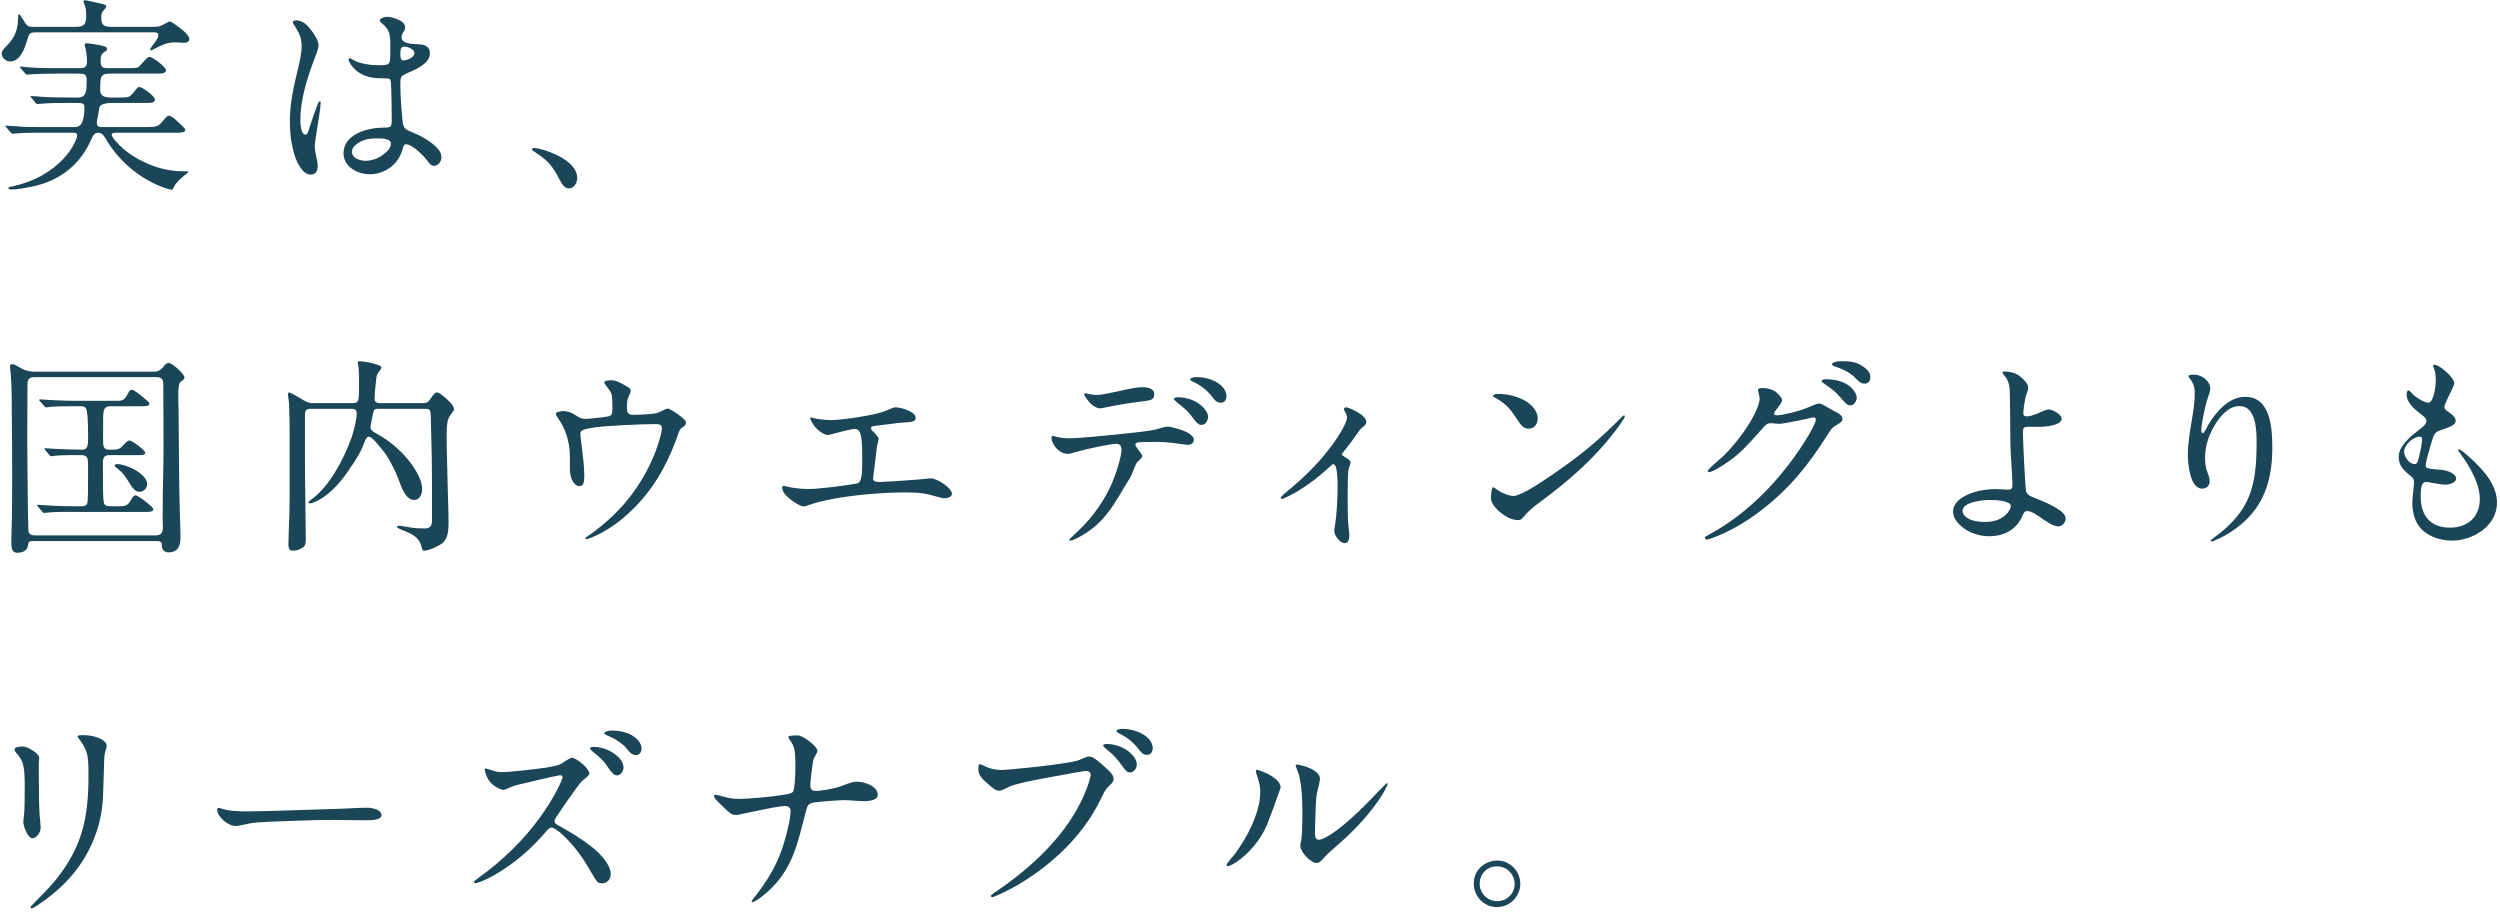 <svg
 xmlns="http://www.w3.org/2000/svg"
 xmlns:xlink="http://www.w3.org/1999/xlink"
 width="501px" height="183px">
<path fill-rule="evenodd"  fill="rgb(26, 70, 87)"
 d="M491.367,108.343 C488.678,108.343 485.612,107.209 484.309,104.730 C483.679,103.512 483.427,102.126 483.427,100.782 C483.427,100.361 483.553,99.017 483.679,97.716 C483.721,97.422 483.763,96.917 483.763,96.623 C483.763,95.951 483.427,95.615 482.965,95.278 C481.537,94.145 480.697,93.178 480.697,91.540 C480.697,89.398 483.007,87.508 484.729,86.164 C485.738,85.408 486.242,84.987 486.242,84.358 C486.242,83.853 485.864,83.558 485.486,83.264 C483.763,81.963 482.293,80.702 482.293,79.022 C482.293,78.518 482.461,78.224 482.629,78.224 C482.797,78.224 483.049,78.475 483.553,79.022 C484.099,79.610 485.822,80.702 486.620,80.702 C487.754,80.702 488.132,77.216 488.132,76.375 C488.132,75.409 488.048,74.443 487.712,73.686 C487.628,73.477 487.586,73.392 487.586,73.267 C487.586,73.183 487.670,73.098 487.838,73.098 C489.014,73.098 491.829,75.787 491.829,76.712 C491.829,77.089 491.745,77.299 491.325,78.140 C490.863,79.064 489.854,81.122 489.854,81.543 C489.854,81.837 490.022,82.131 490.611,82.508 C491.535,83.138 492.123,83.685 492.123,84.315 C492.123,85.029 491.409,85.449 489.014,86.247 C487.964,86.583 487.754,87.045 487.334,88.432 C486.704,90.532 486.116,92.590 486.116,93.221 C486.116,93.892 486.452,93.934 489.224,94.145 C490.106,94.228 492.207,94.775 492.207,95.908 C492.207,96.791 490.737,97.128 490.022,97.128 C489.560,97.128 488.720,97.001 487.292,96.749 C486.872,96.666 486.410,96.581 486.200,96.581 C485.780,96.581 485.444,96.875 485.318,97.337 C485.108,98.009 485.108,98.766 485.108,99.479 C485.108,103.429 487.124,105.739 490.989,105.739 C494.643,105.739 496.954,103.470 496.954,100.026 C496.954,96.834 494.853,93.346 493.089,90.951 C492.753,90.532 492.627,90.280 492.627,90.112 C492.627,90.070 492.627,90.027 492.669,90.027 C493.215,90.027 494.559,91.372 495.021,91.750 C497.584,94.102 500.398,97.043 500.398,100.782 C500.398,105.403 495.567,108.343 491.367,108.343 ZM485.402,88.095 C485.402,87.759 485.276,87.508 484.898,87.508 C483.679,87.508 481.789,89.062 481.789,90.532 C481.789,91.540 482.797,93.010 483.931,93.010 C484.225,93.010 484.393,92.759 484.519,92.507 C484.772,91.750 485.402,88.851 485.402,88.095 ZM443.191,108.511 C443.107,108.511 443.023,108.469 443.023,108.386 C443.023,108.218 443.401,107.965 443.569,107.839 C450.963,102.462 452.223,97.505 452.223,88.642 C452.223,86.247 452.139,81.375 448.778,81.375 C446.678,81.375 445.040,83.264 443.989,84.944 C442.729,86.962 441.889,89.314 441.889,91.709 C441.889,92.801 442.015,93.808 442.435,94.816 C442.645,95.363 442.813,95.867 442.813,96.455 C442.813,97.337 442.183,97.925 441.301,97.925 C438.906,97.925 438.444,92.969 438.444,91.246 C438.444,88.936 438.822,86.667 439.201,84.441 C439.495,82.593 439.831,80.787 439.831,78.896 C439.831,77.678 439.663,76.922 438.822,75.830 C438.696,75.662 438.570,75.536 438.570,75.368 C438.570,75.157 439.074,75.074 439.705,75.074 C441.175,75.074 442.939,76.292 442.939,77.930 C442.939,78.224 442.771,78.812 442.393,79.904 C441.931,81.207 441.133,85.155 441.133,86.205 C441.133,86.415 441.175,86.794 441.469,86.794 C441.637,86.794 441.889,86.373 441.973,86.205 C442.645,84.777 443.569,83.475 444.619,82.299 C446.048,80.744 447.770,79.526 449.954,79.526 C455.079,79.526 455.373,85.953 455.373,89.733 C455.373,97.422 452.979,103.135 446.216,107.125 C445.628,107.460 443.653,108.511 443.191,108.511 ZM407.619,99.732 C409.383,100.403 413.962,102.252 413.962,103.848 C413.962,104.688 413.332,105.486 412.450,105.486 C411.483,105.486 410.013,104.479 408.585,103.470 C407.577,102.756 406.863,102.420 406.190,102.420 C405.728,102.420 405.518,102.882 405.350,103.260 C404.174,106.117 401.654,107.460 398.629,107.460 C396.571,107.460 394.428,106.747 392.874,105.318 C392.076,104.604 391.404,103.638 391.404,102.546 C391.404,100.782 392.916,99.690 394.764,98.934 C396.613,98.178 398.797,98.009 399.847,98.009 C400.729,98.009 401.864,98.135 402.410,98.135 C403.250,98.135 403.292,97.716 403.292,97.001 C403.292,95.951 403.166,94.816 403.124,93.766 C403.040,91.834 402.872,89.944 402.872,88.012 C402.872,86.332 402.830,84.609 402.830,82.929 C402.830,81.920 402.788,80.913 402.788,79.904 C402.746,77.636 402.788,76.501 401.570,75.115 C401.444,74.989 401.318,74.821 401.318,74.695 C401.318,74.485 401.444,74.443 401.654,74.443 C402.662,74.443 403.838,74.695 404.678,75.325 C405.518,75.956 406.443,76.922 406.443,77.593 C406.443,77.887 406.401,78.224 406.148,78.896 C405.770,79.863 405.476,82.088 405.476,82.761 C405.476,83.264 405.602,83.432 406.232,83.432 C406.947,83.432 408.039,83.013 408.921,82.593 C409.761,82.214 410.307,82.046 410.559,82.046 C411.315,82.046 413.164,83.055 413.164,83.894 C413.164,85.281 409.845,85.533 408.753,85.533 L406.316,85.533 C405.476,85.533 405.392,85.911 405.392,86.794 C405.392,88.012 405.854,97.799 406.022,98.429 C406.232,99.185 406.947,99.479 407.619,99.732 ZM398.797,100.194 C397.327,100.194 393.294,100.572 393.294,102.379 C393.294,103.135 393.924,103.597 394.386,103.891 C395.395,104.436 396.613,104.604 397.747,104.604 C399.091,104.604 400.603,104.310 401.654,103.429 C402.620,102.630 402.956,101.832 402.956,101.370 C402.956,100.403 400.225,100.194 398.797,100.194 ZM373.726,76.880 C373.012,76.880 372.676,76.669 371.542,75.493 C370.618,74.569 368.853,73.771 367.677,73.435 C367.299,73.309 367.131,73.141 367.131,72.973 C367.131,72.679 367.971,72.385 368.895,72.385 C370.954,72.385 371.920,72.553 373.096,73.267 C374.230,73.981 374.819,74.612 374.819,75.662 C374.819,76.292 374.398,76.880 373.726,76.880 ZM370.366,77.174 C371.500,77.930 372.088,79.064 372.088,79.652 C372.088,80.325 371.584,81.249 370.828,81.249 C370.240,81.249 369.904,80.913 368.643,79.442 C367.761,78.434 367.215,78.056 365.661,76.963 C365.115,76.586 365.031,76.460 365.031,76.375 C365.031,76.166 365.451,75.998 365.871,75.998 C367.383,75.998 369.063,76.292 370.366,77.174 ZM367.971,82.593 C368.727,82.970 369.231,83.391 369.231,83.937 C369.231,84.315 369.105,84.567 368.097,85.155 C367.215,85.659 367.089,85.785 366.375,86.920 C362.510,93.052 358.646,97.967 352.639,102.504 C349.866,104.604 346.968,106.327 343.649,107.630 C342.809,107.965 342.179,108.133 342.053,108.133 C341.843,108.133 341.675,107.965 341.675,107.754 C341.675,107.630 341.801,107.503 342.221,107.292 C343.439,106.621 345.077,105.654 346.421,104.730 C350.706,101.790 354.571,98.009 357.721,94.019 C359.150,92.212 359.990,91.078 361.460,88.809 C362.804,86.751 363.897,84.650 363.897,84.105 C363.897,83.853 363.729,83.643 363.434,83.643 C363.308,83.643 362.930,83.726 362.048,83.937 C359.192,84.567 357.007,84.944 356.503,84.944 C356.251,84.944 355.243,84.819 355.033,84.819 L354.907,84.819 C354.319,84.819 354.109,84.903 353.563,85.449 C353.353,85.659 352.681,86.415 352.260,86.920 C349.740,89.733 348.606,90.910 346.547,92.380 C344.405,93.892 342.977,94.607 342.515,94.607 C342.347,94.607 342.221,94.522 342.221,94.354 C342.221,94.228 342.977,93.472 343.985,92.590 C344.489,92.171 345.203,91.540 345.623,91.121 C346.757,89.986 347.934,88.600 349.026,87.129 C351.546,83.726 352.639,80.954 352.639,79.946 C352.639,79.820 352.597,79.484 352.555,79.316 C352.344,78.518 352.302,78.266 352.302,78.140 C352.302,77.887 352.597,77.762 353.269,77.762 C354.067,77.762 354.991,77.972 355.789,78.475 C356.293,78.812 357.133,79.736 357.133,80.157 C357.133,80.408 357.007,80.787 356.293,81.669 C355.621,82.508 355.537,82.676 355.537,82.844 C355.537,83.138 355.705,83.223 356.209,83.223 C357.133,83.223 360.620,82.425 362.594,81.543 C363.855,80.996 364.275,80.870 364.611,80.870 C364.821,80.870 365.157,80.996 366.165,81.584 C366.501,81.794 367.383,82.299 367.971,82.593 ZM312.907,97.296 C311.479,98.472 309.546,99.941 308.622,100.614 C307.404,101.496 306.228,102.504 305.682,103.176 C304.884,104.142 304.758,104.226 304.169,104.226 C303.497,104.226 302.573,103.974 301.649,103.386 C300.221,102.504 298.793,101.034 298.793,99.858 C298.793,98.514 299.003,97.631 299.213,97.631 C299.297,97.631 299.507,97.757 300.263,98.303 C300.767,98.681 302.363,99.396 303.371,99.396 C303.959,99.396 305.766,98.597 307.740,97.337 C310.681,95.446 312.193,94.396 314.209,92.927 C317.990,90.195 321.309,87.297 324.627,83.937 C325.005,83.558 325.383,83.223 325.425,83.223 C325.509,83.223 325.635,83.349 325.635,83.432 C325.635,83.685 324.459,85.491 322.527,87.844 C319.628,91.372 316.562,94.313 312.907,97.296 ZM306.354,85.911 C305.262,85.911 304.926,85.408 303.413,83.138 C302.447,81.669 301.355,80.660 299.885,79.863 C299.255,79.526 299.213,79.442 299.213,79.316 C299.213,79.107 299.675,78.937 300.095,78.937 C301.859,78.937 303.539,79.274 305.094,80.031 C306.606,80.744 308.160,82.131 308.160,83.894 C308.160,84.987 307.446,85.911 306.354,85.911 ZM304.674,177.109 C304.674,179.461 302.784,181.771 299.969,181.771 C297.155,181.771 295.348,179.418 295.348,177.067 C295.348,173.873 298.121,172.446 300.011,172.446 C302.742,172.446 304.674,174.714 304.674,177.109 ZM296.525,177.067 C296.525,178.999 298.079,180.595 300.053,180.595 C301.860,180.595 303.540,179.167 303.540,177.150 C303.540,175.512 302.280,173.622 299.969,173.622 C297.743,173.622 296.525,175.428 296.525,177.067 ZM268.305,169.127 C266.793,170.430 265.995,171.143 265.407,171.816 C264.650,172.698 264.230,172.949 263.894,172.949 C262.592,172.949 260.576,170.681 260.576,169.463 C260.576,169.337 260.660,168.833 260.786,168.245 C260.912,167.741 260.996,165.136 260.996,162.700 C260.996,157.953 260.492,155.727 260.156,154.845 C259.736,153.795 259.652,153.501 259.652,153.416 C259.652,153.290 259.778,153.207 259.904,153.207 C260.072,153.207 260.828,153.375 261.374,153.542 C262.802,153.963 264.524,154.802 264.524,156.146 C264.524,156.357 264.272,157.534 264.146,157.996 C263.810,159.340 263.768,159.676 263.684,161.440 C263.600,163.414 263.516,165.892 263.516,166.859 C263.516,167.993 263.810,168.287 264.314,168.287 C264.986,168.287 266.919,167.363 270.153,164.548 C271.834,163.079 272.884,162.070 274.060,160.852 L276.412,158.415 C277.673,157.113 277.883,156.945 277.925,156.945 C278.009,156.945 278.093,157.029 278.093,157.113 C278.093,157.281 277.673,158.163 277.001,159.255 C274.816,162.785 271.540,166.313 268.305,169.127 ZM271.663,87.339 C271.075,88.221 270.655,88.768 268.891,90.994 C268.891,91.204 269.017,91.288 269.521,91.583 C270.361,92.086 270.655,92.380 270.655,92.674 C270.655,92.801 270.613,92.969 270.571,93.095 C270.319,93.766 270.235,94.060 270.193,94.396 C270.109,95.278 270.067,97.128 270.067,100.194 C270.067,102.462 270.109,104.185 270.235,105.360 C270.361,106.495 270.403,106.998 270.403,107.251 C270.403,107.839 270.319,108.848 269.479,108.848 C268.554,108.848 267.378,107.335 267.378,106.369 C267.378,106.201 267.504,105.360 267.588,104.856 C267.882,103.092 268.050,99.941 268.050,97.631 C268.050,94.313 267.756,93.010 267.168,93.010 C267.084,93.010 266.874,93.178 266.454,93.557 C264.354,95.489 262.547,96.917 260.069,98.429 C259.271,98.934 257.212,99.984 256.918,99.984 C256.750,99.984 256.666,99.900 256.666,99.732 C256.666,99.605 256.918,99.311 258.347,98.135 C260.909,96.035 263.766,93.263 265.866,90.616 C268.891,86.794 269.941,84.358 269.941,83.726 C269.941,83.391 269.815,82.970 269.563,82.550 C269.437,82.340 269.311,82.088 269.311,82.005 C269.311,81.794 269.563,81.626 269.773,81.626 C270.151,81.626 271.705,82.299 272.755,83.055 C273.385,83.517 273.805,84.063 273.805,84.525 C273.805,84.944 273.637,85.197 273.007,85.659 C272.671,85.911 272.461,86.164 271.663,87.339 ZM255.241,161.776 L253.938,165.221 C253.056,167.404 251.250,170.010 248.814,171.984 C247.301,173.202 246.377,173.581 245.999,173.581 C245.873,173.581 245.789,173.496 245.789,173.411 C245.789,173.244 245.915,172.949 247.091,171.605 C247.469,171.186 248.015,170.387 248.646,169.421 C250.746,166.229 252.552,162.112 252.552,158.752 C252.552,157.701 252.468,157.197 252.006,155.769 C251.754,155.013 251.670,154.677 251.670,154.466 C251.670,154.340 251.754,154.257 251.880,154.257 C252.174,154.257 253.981,154.928 255.031,155.643 C255.913,156.231 256.627,156.987 256.627,157.785 C256.627,157.869 256.585,158.037 256.333,158.709 L255.241,161.776 ZM244.701,80.702 C244.029,80.702 243.567,80.408 243.021,79.652 C241.929,78.140 240.459,77.131 239.030,76.460 C238.652,76.292 238.526,76.166 238.526,75.998 C238.526,75.704 239.198,75.577 239.871,75.577 C242.895,75.577 245.794,77.257 245.794,79.442 C245.794,80.072 245.374,80.702 244.701,80.702 ZM240.501,81.081 C241.215,81.626 242.097,82.593 242.097,83.558 C242.097,84.273 241.551,85.155 240.795,85.155 C240.249,85.155 239.913,84.861 239.240,83.979 C238.022,82.340 237.560,81.963 235.838,80.619 C235.460,80.325 235.250,80.072 235.250,79.946 C235.250,79.778 235.586,79.610 235.964,79.610 C237.560,79.610 239.240,80.072 240.501,81.081 ZM238.232,86.835 C238.946,87.297 239.240,87.676 239.240,88.095 C239.240,88.768 238.778,89.145 238.022,89.145 C237.770,89.145 237.182,89.062 236.342,88.936 C235.040,88.726 232.939,88.558 232.099,88.558 C229.453,88.558 228.193,88.600 227.898,88.683 C227.646,88.768 227.520,88.936 227.520,89.062 C227.520,89.271 227.688,89.566 227.982,89.944 C228.571,90.700 228.907,91.162 228.907,91.415 C228.907,91.666 228.739,91.792 227.898,92.633 C227.730,92.801 227.562,93.136 226.554,95.615 C224.1,99.438 222.606,102.924 219.119,105.739 C217.145,107.335 214.960,108.343 214.540,108.343 C214.372,108.343 214.288,108.259 214.288,108.133 C214.288,108.092 214.750,107.630 215.212,107.209 C218.237,104.436 220.505,101.623 222.311,97.967 C223.782,94.984 224.748,91.246 224.748,90.195 C224.748,89.439 224.496,88.936 223.740,88.936 C222.564,88.936 217.649,89.986 215.800,90.532 C214.666,90.868 214.288,90.951 214.036,90.951 C213.448,90.951 212.902,90.784 212.356,90.406 C211.432,89.776 210.717,88.558 210.717,87.759 C210.717,87.465 210.843,87.339 211.011,87.339 C211.138,87.339 211.432,87.465 211.768,87.550 C212.062,87.633 213.280,87.844 214.246,87.844 C215.758,87.844 220.505,87.423 226.008,86.835 C230.587,86.332 231.049,86.247 232.435,85.827 C233.107,85.617 233.737,85.491 233.948,85.491 C234.746,85.491 237.266,86.205 238.232,86.835 ZM228.571,80.493 C226.134,80.787 224.328,81.081 221.891,81.584 C221.093,81.752 220.673,81.837 220.547,81.837 C219.497,81.837 218.531,80.954 217.901,80.114 C217.523,79.610 217.271,79.148 217.271,79.022 C217.271,78.937 217.355,78.812 217.481,78.812 C217.607,78.812 217.985,78.896 218.363,78.980 C218.825,79.064 219.413,79.148 219.665,79.148 C220.673,79.148 221.555,78.937 223.614,78.518 L225.714,78.056 C227.310,77.719 228.193,77.593 228.907,77.593 C229.831,77.593 231.301,77.762 231.301,78.980 C231.301,80.072 230.797,80.240 228.571,80.493 ZM217.106,151.946 C217.694,151.694 217.946,151.610 218.156,151.610 C218.828,151.610 219.332,151.862 221.013,153.333 C222.945,155.055 223.155,155.433 223.155,156.146 C223.155,156.483 223.029,156.819 222.189,157.575 C221.601,158.122 221.433,158.415 220.551,160.222 C217.064,167.404 211.015,173.117 204.210,177.193 C201.605,178.747 199.085,179.797 198.875,179.797 C198.749,179.797 198.581,179.713 198.581,179.545 C198.581,179.418 198.623,179.335 199.127,178.999 C205.596,174.672 211.897,169.086 215.720,162.364 C217.610,159.046 218.576,155.895 218.576,155.264 C218.576,154.719 218.114,154.508 217.652,154.508 C217.274,154.508 215.720,154.760 209.167,155.979 C206.646,156.440 204.630,156.902 203.286,157.281 C202.571,157.491 202.235,157.659 201.395,158.079 C201.059,158.247 200.471,158.458 200.345,158.458 C199.589,158.458 199.295,158.290 197.531,156.693 C196.270,155.558 196.060,154.971 196.060,153.921 C196.060,153.416 196.144,153.164 196.354,153.164 C196.564,153.164 196.816,153.290 197.069,153.416 C197.657,153.710 198.287,153.963 198.875,154.089 C200.135,154.340 200.429,154.383 202.613,154.172 C206.310,153.836 209.965,153.458 213.451,152.913 C215.636,152.577 215.888,152.492 217.106,151.946 ZM189.218,99.858 C189.050,99.858 188.420,99.732 187.874,99.564 C185.437,98.849 184.135,98.681 181.657,98.681 C176.910,98.681 171.491,99.143 167.122,99.941 C165.316,100.278 163.510,100.697 162.249,101.159 C161.577,101.412 161.241,101.496 161.031,101.496 C160.443,101.496 159.099,100.614 158.511,100.152 C157.713,99.522 157.292,99.059 157.082,98.723 C156.872,98.387 156.746,98.009 156.746,97.673 C156.746,97.505 156.872,97.379 157.040,97.379 C157.166,97.379 157.629,97.463 157.881,97.547 C158.469,97.716 160.485,98.009 161.955,98.009 C163.678,98.009 168.760,97.422 171.617,96.917 C172.079,96.834 172.289,96.666 172.457,96.161 C172.709,95.363 172.793,94.690 172.793,91.750 C172.793,88.936 172.667,87.382 172.289,86.583 C172.079,86.164 171.743,85.953 171.323,85.953 C170.987,85.953 170.105,86.121 168.971,86.415 L166.534,87.045 C166.240,87.129 165.988,87.171 165.778,87.171 C165.316,87.171 164.056,86.458 163.216,85.408 C162.879,84.944 162.375,84.147 162.375,83.769 C162.375,83.685 162.417,83.643 162.501,83.643 L163.005,83.769 C163.678,83.979 165.358,84.188 166.534,84.188 C168.130,84.188 172.835,83.600 175.860,82.844 C176.868,82.593 177.540,82.340 178.380,81.963 C178.758,81.794 179.220,81.626 179.388,81.626 C179.808,81.626 180.565,81.752 181.069,81.920 C182.329,82.299 183.505,82.929 183.505,83.769 C183.505,84.273 183.001,84.567 181.993,84.609 C180.481,84.693 180.103,84.735 177.540,85.071 L175.230,85.365 C174.726,85.408 174.558,85.576 174.558,85.785 C174.558,86.038 174.600,86.121 175.230,86.751 C175.986,87.550 176.070,87.676 176.070,88.012 C176.070,88.095 176.028,88.306 175.986,88.474 L175.734,89.524 C175.566,91.078 175.272,93.472 175.062,95.027 L174.978,95.908 C174.978,96.413 175.356,96.581 176.238,96.581 C177.582,96.581 184.135,96.119 185.563,95.951 C185.942,95.908 186.278,95.867 186.656,95.867 C187.664,95.867 190.772,97.716 190.772,98.976 C190.772,99.564 189.848,99.858 189.218,99.858 ZM158.935,158.625 C159.229,158.247 159.397,155.811 159.397,153.290 C159.397,151.946 159.313,150.601 159.145,150.013 C158.977,149.383 158.809,149.006 158.137,148.082 C158.053,147.956 157.969,147.788 157.969,147.703 C157.969,147.451 158.683,147.367 159.859,147.367 C160.867,147.367 163.808,149.510 163.808,150.476 C163.808,150.644 163.640,151.022 163.262,151.694 C163.051,152.030 162.967,152.324 162.799,153.458 C162.631,154.677 162.379,156.819 162.379,157.364 C162.379,158.122 162.715,158.499 163.429,158.499 C163.850,158.499 164.606,158.415 165.404,158.290 C167.336,157.953 167.882,157.828 169.143,157.323 C170.571,156.778 171.075,156.651 171.789,156.651 C173.217,156.651 175.906,157.534 175.906,159.297 C175.906,160.222 174.688,160.558 172.923,160.558 C172.587,160.558 171.873,160.515 170.781,160.432 C170.277,160.390 169.605,160.347 169.227,160.347 C168.470,160.347 165.278,160.558 163.514,160.767 C162.295,160.894 161.875,161.188 161.623,162.153 L160.279,167.279 C158.851,172.530 157.002,176.268 152.676,179.671 C151.877,180.301 150.995,180.806 150.827,180.806 C150.701,180.806 150.617,180.721 150.617,180.638 C150.617,180.553 150.701,180.427 151.331,179.629 C151.877,178.915 152.298,178.368 152.802,177.655 C154.314,175.512 155.490,173.370 156.414,170.975 C157.464,168.203 158.431,164.129 158.431,162.532 C158.431,161.859 157.969,161.524 157.338,161.524 C156.414,161.524 154.650,161.859 149.063,163.036 C148.139,163.247 147.677,163.330 147.551,163.330 C146.753,163.330 146.501,163.162 145.534,162.280 C144.862,161.650 144.568,161.356 144.274,161.062 C143.308,160.096 143.098,159.844 143.098,159.549 C143.098,159.382 143.224,159.255 143.392,159.255 C143.476,159.255 144.190,159.423 144.316,159.465 C145.912,159.928 146.711,160.096 148.265,160.096 C149.357,160.096 152.760,159.844 154.776,159.591 C158.305,159.129 158.599,159.046 158.935,158.625 ZM136.046,86.583 C133.693,93.472 130.417,99.185 124.788,103.891 C122.897,105.486 120.629,106.873 118.571,107.713 C117.941,107.965 117.688,108.049 117.562,108.049 C117.478,108.049 117.310,107.965 117.310,107.881 C117.310,107.797 117.352,107.713 117.688,107.503 C118.361,107.083 119.747,106.033 120.713,105.235 C123.696,102.756 126.342,99.816 128.400,96.455 C129.955,93.934 131.257,91.121 132.097,88.347 C132.433,87.256 132.643,86.247 132.643,85.870 C132.643,85.155 132.265,84.987 131.341,84.987 C128.484,84.987 121.553,85.323 119.453,85.617 C117.983,85.827 117.184,85.995 116.764,86.205 C116.344,86.415 116.302,86.667 116.302,87.045 C116.302,87.214 116.386,87.970 116.470,88.600 C116.848,91.540 117.100,93.766 117.100,95.278 C117.100,96.707 116.890,97.422 116.134,97.422 C115.630,97.422 115.210,97.085 114.958,96.707 C114.370,95.908 114.202,94.858 114.202,93.808 L114.202,91.415 C114.202,88.809 113.404,85.995 111.891,83.894 C111.513,83.349 111.387,83.097 111.387,82.929 C111.387,82.635 112.101,82.382 112.858,82.382 C113.656,82.382 114.370,82.593 115.168,83.097 C116.344,83.853 116.596,83.937 117.352,83.937 C118.025,83.937 120.881,83.643 121.763,83.475 C122.645,83.307 122.729,82.970 122.729,81.752 C122.729,80.660 122.687,79.988 122.645,79.569 C122.561,78.854 122.477,78.602 121.847,77.804 C121.259,77.089 121.091,76.754 121.091,76.628 C121.091,76.375 121.595,76.207 122.393,76.207 C123.065,76.207 123.486,76.292 124.452,76.795 L125.376,77.299 C126.258,77.762 126.384,77.972 126.384,78.392 C126.384,78.560 126.258,78.937 125.880,79.693 C125.712,80.031 125.628,80.954 125.628,81.794 C125.628,82.719 125.964,83.138 126.846,83.138 C127.938,83.138 129.241,83.055 130.249,82.970 C131.677,82.844 131.845,82.761 133.105,82.131 C133.357,82.005 133.651,81.878 133.861,81.878 C134.281,81.878 137.474,83.937 137.474,84.650 C137.474,85.071 137.348,85.239 136.760,85.659 C136.382,85.911 136.214,86.121 136.046,86.583 ZM114.034,37.772 C113.110,37.772 112.564,36.805 112.186,36.091 C111.513,34.789 110.841,33.571 109.833,32.521 C109.119,31.765 107.943,30.966 107.061,30.378 C106.809,30.210 106.599,30.083 106.599,29.959 C106.599,29.706 106.935,29.664 107.103,29.664 C108.027,29.664 110.085,30.378 111.177,30.883 C113.068,31.722 115.672,33.319 115.672,35.713 C115.672,36.595 115.042,37.772 114.034,37.772 ZM111.474,153.416 C112.188,153.248 112.440,153.122 113.406,152.451 C113.827,152.156 114.415,151.862 114.583,151.862 C115.549,151.862 118.111,154.004 118.111,155.055 C118.111,155.264 117.775,155.601 116.893,156.314 C116.431,156.693 116.179,156.987 115.339,158.163 C114.247,159.717 113.448,160.767 111.474,163.750 C111.222,164.129 111.138,164.297 111.138,164.591 C111.138,164.885 111.306,165.094 111.768,165.347 C114.079,166.607 116.263,167.909 118.321,169.505 C119.918,170.723 122.396,173.076 122.396,175.218 C122.396,176.185 121.640,177.024 120.674,177.024 C120.002,177.024 119.708,176.814 119.245,176.100 C118.825,175.428 118.447,174.799 118.069,174.126 C116.599,171.522 114.667,169.043 112.650,167.195 C111.726,166.354 110.928,165.851 110.550,165.851 C110.214,165.851 109.920,166.060 109.710,166.313 C106.685,169.925 103.157,173.034 99.040,175.387 C97.276,176.394 95.679,176.982 95.259,176.982 C95.091,176.982 94.965,176.899 94.965,176.731 C94.965,176.647 95.217,176.394 96.099,175.764 C100.678,172.487 104.921,168.330 108.071,164.003 C109.500,162.028 110.802,160.011 111.894,157.828 C112.398,156.819 112.734,155.979 112.734,155.811 C112.734,155.517 112.524,155.349 112.230,155.349 C112.104,155.349 109.710,155.852 107.651,156.357 L103.913,157.240 C102.947,157.491 102.737,157.534 102.064,157.869 C101.476,158.163 101.140,158.290 100.846,158.290 C100.384,158.290 99.418,157.743 98.956,157.407 C98.326,156.945 97.906,156.399 97.570,155.643 C97.318,155.055 97.150,154.634 97.150,154.298 C97.150,154.131 97.192,154.004 97.360,154.004 C97.486,154.004 97.948,154.172 98.326,154.298 C99.670,154.760 100.174,154.719 100.720,154.719 C102.232,154.719 107.105,154.172 109.416,153.836 C109.962,153.752 110.970,153.542 111.474,153.416 ZM89.720,84.399 C89.510,85.365 89.510,86.415 89.510,87.465 C89.510,90.827 89.678,94.228 89.720,97.590 C89.762,99.900 89.888,102.209 89.888,104.521 C89.888,106.033 89.888,107.924 88.544,108.931 C87.704,109.561 85.855,110.360 84.931,110.360 C84.721,110.360 84.637,110.192 84.511,109.687 C84.007,107.630 82.789,107.083 80.352,106.117 C80.142,106.033 79.554,105.780 79.554,105.571 C79.554,105.403 79.764,105.360 79.932,105.360 C80.226,105.360 81.235,105.529 82.201,105.697 C83.167,105.865 84.259,105.907 85.057,105.907 C86.233,105.907 86.570,105.403 86.570,104.268 L86.570,97.673 C86.570,93.934 86.528,90.154 86.402,86.458 C86.359,85.197 86.359,83.475 86.275,82.761 C86.191,82.088 85.981,81.920 85.141,81.920 L75.900,81.920 C75.017,81.920 74.891,82.131 74.723,83.055 L74.471,84.273 C74.345,84.819 74.261,85.365 74.261,85.576 C74.261,86.205 74.597,86.415 75.522,86.920 C77.034,87.759 78.588,88.851 79.848,90.070 C81.781,91.834 84.595,95.321 84.595,98.052 C84.595,99.017 84.133,100.194 82.999,100.194 C82.411,100.194 81.949,99.900 81.571,99.479 C80.688,98.555 80.184,96.875 79.806,95.908 C79.260,94.481 78.546,93.095 77.790,91.792 C77.076,90.574 76.320,89.776 75.438,88.726 C75.144,88.347 74.303,87.508 73.967,87.508 C73.421,87.508 73.169,88.221 72.791,89.230 C72.329,90.489 71.573,91.666 70.859,92.801 C69.136,95.405 67.414,97.841 64.810,99.647 C63.844,100.320 62.583,100.866 62.163,100.866 C62.037,100.866 61.827,100.908 61.827,100.697 C61.827,100.488 62.037,100.361 62.499,100.026 C66.028,97.463 68.926,91.960 70.439,87.718 C70.859,86.500 71.489,84.105 71.489,82.844 C71.489,82.131 71.069,81.920 70.439,81.920 L62.247,81.920 C61.323,81.920 61.113,82.340 61.113,83.138 L61.113,91.709 C61.113,94.565 61.155,97.547 61.197,100.403 C61.239,103.176 61.281,106.453 61.281,108.175 C61.281,108.721 61.197,109.393 60.693,109.730 C60.063,110.149 59.391,110.360 58.635,110.360 C58.004,110.360 57.794,109.855 57.794,109.183 C57.794,108.553 57.836,107.083 57.878,105.991 C57.962,104.226 58.046,102.126 58.046,99.438 L58.046,86.500 C58.046,85.281 58.004,82.802 57.920,80.913 C57.878,80.114 57.710,79.442 57.710,78.980 C57.710,78.812 57.794,78.643 57.962,78.643 C58.215,78.643 59.853,79.610 60.399,79.946 C61.617,80.702 61.953,80.787 62.625,80.787 L70.607,80.787 C71.321,80.787 71.699,80.660 71.825,80.031 C71.951,79.484 71.951,78.434 71.951,76.712 C71.951,75.830 71.951,74.695 71.867,73.771 C71.825,73.267 71.699,72.805 71.699,72.679 C71.699,72.468 71.825,72.385 72.119,72.385 C72.749,72.385 76.446,72.973 76.446,73.686 C76.446,73.813 76.278,74.024 76.194,74.148 C75.858,74.612 75.522,74.947 75.438,75.577 C75.270,76.922 75.060,79.148 75.060,79.946 C75.060,80.534 75.522,80.787 76.026,80.787 L84.637,80.787 C85.603,80.787 85.855,80.576 86.402,79.736 C86.654,79.358 87.116,78.643 87.578,78.643 C87.998,78.643 88.838,79.358 89.258,79.736 C89.762,80.157 90.980,81.249 90.980,81.963 C90.980,82.214 90.812,82.467 90.644,82.676 C90.056,83.432 89.888,83.685 89.720,84.399 ZM86.948,33.234 C86.402,33.234 86.024,32.730 85.646,32.227 C84.932,31.260 82.663,28.908 81.319,28.908 C80.941,28.908 80.815,29.412 80.521,30.378 C79.639,33.066 77.034,34.915 74.094,34.915 C71.657,34.915 68.843,33.445 68.843,30.715 C68.843,27.059 73.254,25.673 76.488,25.589 C77.244,25.589 77.875,25.589 78.211,25.379 C78.463,25.211 78.505,24.581 78.505,24.076 C78.505,22.229 78.463,18.322 78.337,16.516 C78.295,15.886 78.043,15.718 77.581,15.718 C77.076,15.718 76.572,15.675 76.068,15.675 C74.094,15.675 72.078,15.045 70.775,13.533 C70.439,13.156 69.851,12.315 69.851,11.936 C69.851,11.811 69.893,11.643 70.019,11.643 C70.187,11.643 70.523,11.853 70.733,11.979 C72.162,12.818 74.304,13.071 75.942,13.071 C78.211,13.071 78.211,12.986 78.211,10.256 L78.211,8.744 C78.211,6.896 78.043,5.888 76.530,4.669 C76.404,4.543 76.110,4.249 76.110,4.081 C76.110,3.661 77.034,3.367 77.539,3.367 C78.337,3.367 79.219,3.661 79.933,3.998 C80.605,4.292 81.193,4.796 81.193,5.552 C81.193,5.888 81.067,6.098 80.731,6.602 C80.563,6.854 80.479,7.190 80.479,7.484 C80.479,8.702 82.369,8.829 83.798,8.870 C85.142,8.912 86.150,9.291 86.150,10.718 C86.150,12.735 83.336,13.912 81.781,14.583 C80.227,15.256 80.227,15.339 80.227,17.104 C80.227,19.078 80.479,22.355 80.689,24.371 C80.731,24.959 80.899,25.379 81.109,25.632 C81.529,26.135 82.327,26.388 83.420,26.850 C84.932,27.521 86.990,28.782 87.956,30.083 C88.292,30.545 88.460,31.009 88.460,31.554 C88.460,32.353 87.830,33.234 86.948,33.234 ZM75.606,27.732 C73.842,27.732 72.456,28.026 71.279,29.033 C70.859,29.370 70.523,29.874 70.523,30.378 C70.523,31.722 72.162,32.227 73.296,32.227 C74.178,32.227 75.564,31.890 76.656,31.092 C77.623,30.378 78.337,29.664 78.337,28.782 C78.337,27.774 76.614,27.732 75.606,27.732 ZM80.815,12.105 C81.445,12.105 83.042,11.600 83.042,10.635 C83.042,9.879 81.697,9.332 81.067,9.332 C80.395,9.332 80.227,9.753 80.227,10.718 C80.227,11.474 80.269,12.105 80.815,12.105 ZM63.088,29.370 C63.088,29.874 63.214,30.715 63.424,31.639 C63.550,32.142 63.676,32.730 63.676,33.234 C63.676,34.284 63.214,34.999 62.248,34.999 C60.652,34.999 59.475,32.521 59.055,31.177 C58.341,28.865 58.089,26.597 58.089,24.287 C58.089,20.549 58.887,17.230 59.727,13.744 C60.063,12.315 60.441,10.635 60.441,9.374 C60.441,7.735 60.147,6.854 58.929,5.005 C58.845,4.879 58.677,4.585 58.677,4.417 C58.677,4.166 59.181,4.081 59.391,4.081 C60.273,4.081 61.156,4.628 61.744,5.299 C62.458,6.098 63.844,7.905 63.844,9.080 C63.844,9.753 63.130,11.517 62.836,12.273 C61.450,15.969 60.189,20.170 60.189,24.035 C60.189,24.665 60.273,26.976 61.198,26.976 C61.618,26.976 61.744,26.514 62.122,25.253 C62.542,23.909 63.046,22.564 63.550,21.178 C63.718,20.716 63.886,20.296 64.096,20.296 C64.264,20.296 64.264,20.549 64.264,20.675 C64.264,21.431 63.676,25.085 63.508,26.052 C63.298,27.227 63.088,28.782 63.088,29.370 ZM71.366,161.930 C72.080,161.897 72.836,161.863 73.508,161.863 C74.600,161.863 76.449,162.233 76.449,163.375 C76.449,164.316 74.600,164.383 73.172,164.383 C71.156,164.383 69.097,164.316 67.081,164.316 C64.729,164.316 62.376,164.349 60.024,164.450 C57.209,164.550 54.437,164.618 51.622,164.820 C50.362,164.920 49.606,165.088 48.556,165.323 C48.094,165.425 47.632,165.525 47.254,165.525 C45.573,165.525 43.515,163.577 43.515,162.267 C43.515,162.131 43.599,161.897 43.851,161.897 C43.935,161.897 44.061,161.930 44.271,161.997 C45.867,162.569 47.842,162.602 49.690,162.602 C54.101,162.569 57.125,162.401 61.116,162.299 C64.519,162.165 67.963,162.131 71.366,161.930 ZM36.968,8.576 C36.464,8.576 35.666,8.493 35.162,8.493 C33.818,8.493 32.894,8.786 31.591,9.458 C30.793,9.879 30.415,10.088 30.289,10.088 C30.205,10.088 30.079,10.047 30.079,9.962 C30.079,9.836 30.289,9.458 30.625,9.038 C31.507,7.905 31.717,7.484 31.717,7.022 C31.717,6.517 31.339,6.476 30.877,6.476 L7.311,6.476 C6.093,6.476 5.883,6.602 5.547,7.735 C4.959,9.668 4.119,12.315 2.018,12.315 C1.178,12.315 0.338,11.600 0.338,10.718 C0.338,10.256 0.758,9.753 1.178,9.332 C2.438,8.114 3.614,6.476 3.614,3.829 C3.614,3.031 3.657,2.863 3.783,2.863 C3.951,2.863 4.119,3.073 4.707,4.040 C5.421,5.216 5.505,5.384 6.807,5.384 L14.872,5.384 C16.553,5.384 17.267,5.173 17.267,3.325 C17.267,2.023 17.183,1.477 16.889,0.804 C16.763,0.510 16.721,0.384 16.721,0.301 C16.721,0.133 16.889,0.048 17.015,0.048 C17.309,0.048 19.829,0.637 20.544,0.804 C21.048,0.931 21.300,1.015 21.300,1.309 C21.300,1.393 21.174,1.603 20.922,1.898 C20.375,2.527 20.291,2.611 20.291,3.661 C20.291,5.048 20.922,5.384 22.308,5.384 L30.163,5.384 C31.381,5.384 31.844,5.384 32.516,5.048 C32.936,4.837 33.230,4.669 33.692,4.417 C33.776,4.375 33.902,4.292 34.028,4.292 C34.112,4.292 34.532,4.502 34.952,4.796 C35.372,5.090 36.590,5.972 37.094,6.476 C37.515,6.896 37.935,7.400 37.935,7.778 C37.935,8.324 37.473,8.576 36.968,8.576 ZM1.262,25.170 L3.068,25.295 C4.581,25.421 5.169,25.464 7.605,25.464 L14.999,25.464 C15.797,25.464 16.343,25.002 16.553,24.244 C16.847,23.405 16.931,22.355 16.931,21.472 C16.931,20.716 16.385,20.632 15.629,20.632 L13.654,20.632 C11.974,20.632 10.210,20.632 8.613,20.758 L7.479,20.843 C7.311,20.843 7.269,20.758 7.185,20.675 L6.303,19.625 C6.135,19.457 6.093,19.372 6.093,19.330 C6.093,19.246 6.219,19.246 6.261,19.246 C6.555,19.246 7.395,19.330 8.613,19.414 C9.1,19.498 12.352,19.540 13.864,19.540 L15.671,19.540 C17.183,19.540 17.351,18.322 17.351,16.768 L17.351,16.095 C17.351,14.794 16.889,14.751 15.587,14.751 L11.554,14.751 C10.084,14.751 7.647,14.794 6.345,14.877 C5.715,14.919 5.505,14.962 5.421,14.962 C5.295,14.962 5.211,14.877 5.085,14.751 L4.077,13.618 C4.035,13.575 3.993,13.491 3.993,13.450 C3.993,13.365 4.119,13.365 4.161,13.365 L4.413,13.365 C6.849,13.659 9.328,13.659 11.764,13.659 L15.755,13.659 C16.973,13.659 17.435,13.491 17.435,12.273 C17.435,11.391 17.309,10.341 17.099,9.543 C17.015,9.164 16.973,9.080 16.973,8.996 C16.973,8.786 17.057,8.661 17.267,8.661 C17.645,8.661 19.325,8.912 19.913,9.038 C20.964,9.249 21.468,9.374 21.468,9.794 C21.468,10.047 21.258,10.215 21.090,10.299 C20.333,10.761 20.165,11.223 20.165,12.147 C20.165,13.239 20.418,13.659 21.510,13.659 L25.584,13.659 C27.475,13.659 27.643,13.575 27.937,13.280 C28.189,13.029 28.609,12.524 29.071,12.021 C29.491,11.600 29.701,11.391 29.953,11.391 C30.541,11.391 33.272,13.407 33.272,14.080 C33.272,14.668 32.432,14.751 31.717,14.751 L22.308,14.751 C20.165,14.751 20.081,15.087 20.081,18.112 C20.081,19.246 21.048,19.540 22.056,19.540 L24.534,19.540 C25.500,19.540 25.920,19.457 26.383,18.952 C26.593,18.742 26.845,18.448 27.139,18.069 C27.559,17.524 27.643,17.440 27.937,17.440 C28.525,17.440 31.045,19.246 31.045,19.960 C31.045,20.549 30.331,20.632 29.659,20.632 L22.476,20.632 C21.804,20.632 21.174,20.675 20.544,20.926 C20.039,21.095 19.871,21.514 19.829,22.019 L19.577,23.488 C19.493,23.867 19.409,24.244 19.409,24.623 C19.409,25.253 19.703,25.464 20.418,25.464 L29.155,25.464 C30.919,25.464 31.507,25.421 32.138,24.791 C32.390,24.538 32.684,24.203 33.020,23.782 C33.230,23.531 33.524,23.195 33.902,23.195 C34.154,23.195 34.532,23.447 34.952,23.782 C35.540,24.287 36.212,24.917 36.590,25.295 C36.926,25.632 37.136,25.883 37.136,26.009 C37.136,26.514 36.380,26.597 35.708,26.597 L23.148,26.597 C22.896,26.597 22.392,26.639 22.392,26.976 C22.392,27.227 22.560,27.564 23.064,28.152 C24.996,30.421 27.307,31.806 29.617,32.815 C31.844,33.781 34.238,34.327 36.716,34.327 L37.178,34.327 C37.473,34.327 37.767,34.327 37.767,34.453 C37.767,34.537 37.515,34.705 37.052,35.083 C36.338,35.671 35.204,36.595 34.784,37.604 C34.616,38.023 34.574,38.023 34.448,38.023 C34.028,38.023 32.726,37.604 31.381,37.016 C30.247,36.511 29.071,35.796 28.525,35.461 C25.794,33.739 23.106,31.050 21.426,28.194 C20.796,27.144 20.459,26.597 19.661,26.597 C18.989,26.597 18.653,27.144 18.401,27.689 C16.763,31.554 14.116,34.410 10.252,36.175 C8.277,37.057 6.471,37.435 4.371,37.772 C3.531,37.897 2.690,37.981 2.396,37.981 C1.976,37.981 1.682,37.940 1.682,37.687 C1.682,37.561 1.850,37.478 2.102,37.435 C4.413,36.973 6.933,36.091 9.033,34.789 C11.554,33.234 13.864,31.050 15.125,28.277 C15.293,27.900 15.461,27.479 15.461,27.102 C15.461,26.723 15.125,26.597 14.788,26.597 L8.655,26.597 C7.773,26.597 6.051,26.597 4.581,26.639 C3.657,26.682 2.606,26.808 2.522,26.808 C2.354,26.808 2.312,26.723 2.186,26.597 L1.178,25.421 C1.136,25.379 1.094,25.337 1.094,25.295 C1.094,25.211 1.178,25.170 1.262,25.170 ZM2.354,72.973 C2.774,72.973 3.194,73.183 3.783,73.562 C4.791,74.148 5.547,74.443 6.723,74.485 L31.003,74.485 C31.802,74.485 32.222,74.065 32.726,73.519 C32.978,73.183 33.356,72.721 33.818,72.721 C34.490,72.721 36.968,74.947 36.968,75.662 C36.968,75.956 36.800,76.081 36.128,76.586 C35.498,77.048 35.792,81.543 35.792,82.425 C35.876,89.692 35.834,97.001 36.086,104.268 C36.128,105.403 36.170,106.536 36.170,107.671 C36.170,109.351 35.708,110.696 33.734,110.696 C32.894,110.696 32.432,110.107 32.432,109.310 C32.432,108.511 32.138,108.427 31.213,108.427 L6.807,108.427 C5.883,108.427 5.715,108.469 5.589,109.393 C5.421,110.443 4.329,110.780 3.404,110.780 C2.354,110.780 2.270,109.645 2.270,108.848 C2.270,106.704 2.396,104.562 2.396,102.420 C2.438,99.732 2.438,97.043 2.438,94.354 C2.438,90.154 2.396,85.911 2.354,81.669 C2.354,80.576 2.354,79.484 2.312,78.349 C2.270,76.837 2.228,75.242 2.018,73.729 L2.018,73.435 C2.018,73.183 2.060,72.973 2.354,72.973 ZM5.715,106.495 C5.883,107.168 6.429,107.292 7.059,107.292 L31.213,107.292 C32.390,107.292 32.642,106.621 32.642,105.571 C32.642,105.150 32.600,104.647 32.600,104.059 L32.600,102.420 C32.600,98.135 32.768,93.851 32.768,89.566 C32.768,85.281 32.726,80.619 32.726,76.963 C32.726,75.998 32.348,75.577 31.339,75.577 L6.891,75.577 C5.631,75.577 5.505,76.207 5.505,77.299 C5.505,80.954 5.463,84.650 5.463,88.306 C5.463,90.238 5.589,105.865 5.715,106.495 ZM26.257,97.296 C25.542,96.161 24.786,94.858 23.736,94.060 C23.148,93.598 22.980,93.472 22.980,93.263 C22.980,93.010 23.358,93.010 23.568,93.010 C25.248,93.010 29.491,94.901 29.491,97.043 C29.491,97.884 28.735,98.555 27.937,98.555 C27.139,98.555 26.635,97.884 26.257,97.296 ZM7.605,101.159 L10.252,101.328 C11.848,101.412 13.444,101.453 14.999,101.453 L16.301,101.453 C16.763,101.453 17.309,101.370 17.477,100.908 C17.645,100.529 17.645,97.673 17.645,95.363 L17.645,93.095 C17.645,91.792 17.519,91.204 16.217,91.204 L14.116,91.204 C12.814,91.204 11.428,91.246 10.420,91.415 L10.252,91.415 C10.084,91.415 10.042,91.372 9.874,91.162 L9.075,90.195 C8.949,90.027 8.907,89.944 8.907,89.901 C8.907,89.818 8.991,89.818 9.033,89.818 L10.882,89.944 C12.772,90.027 14.620,90.112 16.469,90.112 C17.309,90.112 17.561,89.608 17.645,88.642 C17.687,88.138 17.645,87.382 17.645,86.709 C17.645,85.870 17.645,82.173 17.141,81.711 C16.889,81.458 16.595,81.416 16.259,81.416 L15.209,81.416 C13.570,81.416 10.966,81.375 9.412,81.626 L9.244,81.626 C9.075,81.626 9.033,81.584 8.865,81.375 L8.025,80.408 C7.899,80.282 7.857,80.240 7.857,80.114 C7.857,80.031 7.983,80.031 8.025,80.031 C8.907,80.072 9.790,80.157 10.672,80.198 C12.268,80.282 13.822,80.325 15.419,80.325 L23.568,80.325 C25.038,80.325 25.164,79.652 25.836,78.518 C25.962,78.308 26.173,78.098 26.425,78.098 C26.887,78.098 28.273,79.274 28.819,79.736 C29.701,80.450 29.953,80.660 29.953,80.954 C29.953,81.375 29.071,81.416 28.399,81.416 L22.056,81.416 C20.796,81.416 20.670,82.257 20.670,84.063 L20.670,85.365 C20.670,86.709 20.628,88.012 20.670,88.768 C20.712,89.944 21.216,90.112 21.888,90.112 L22.644,90.112 C23.358,90.112 23.946,90.070 24.534,89.398 C24.870,89.020 25.542,88.264 25.920,88.264 C26.467,88.264 29.113,90.238 29.113,90.742 C29.113,91.162 28.483,91.204 27.937,91.204 L21.930,91.204 C21.048,91.204 20.712,91.583 20.628,92.380 C20.586,92.716 20.628,93.389 20.628,93.766 L20.628,95.278 C20.628,97.253 20.628,100.152 20.838,100.823 C21.006,101.412 21.678,101.453 22.182,101.453 L23.736,101.453 C25.458,101.453 25.542,101.370 26.593,99.647 C26.719,99.438 26.929,99.270 27.181,99.270 C27.559,99.270 29.197,100.446 30.289,101.453 C30.499,101.664 30.709,101.832 30.709,102.084 C30.709,102.546 29.995,102.588 29.365,102.588 L15.041,102.588 C13.318,102.588 10.714,102.546 9.201,102.756 L8.823,102.798 C8.697,102.798 8.655,102.756 8.445,102.504 L7.647,101.580 C7.521,101.412 7.437,101.328 7.437,101.285 C7.437,101.202 7.479,101.159 7.605,101.159 ZM4.414,149.594 C4.876,149.594 5.296,149.720 5.968,150.056 C7.228,150.728 7.858,151.442 7.858,151.778 C7.858,151.989 7.774,152.954 7.774,153.122 L7.774,154.887 C7.774,156.399 7.816,157.701 7.816,158.835 C7.816,161.188 7.900,163.204 8.027,164.212 C8.111,165.053 8.153,165.598 8.153,165.851 C8.153,166.985 7.144,167.993 6.556,167.993 C5.506,167.993 4.666,165.515 4.666,164.674 C4.666,164.506 4.708,164.129 4.792,163.498 C4.918,162.532 4.960,160.600 4.960,157.869 C4.960,155.558 4.876,154.508 4.708,153.584 C4.540,152.618 4.078,151.821 3.448,151.106 C3.028,150.644 2.902,150.392 2.902,150.182 C2.902,149.845 3.574,149.594 4.414,149.594 ZM11.513,175.890 C16.386,169.673 17.730,163.960 17.730,155.558 C17.730,152.702 17.688,151.610 17.184,150.307 C16.890,149.551 16.302,148.670 15.756,147.956 C15.588,147.745 15.546,147.662 15.546,147.577 C15.546,147.409 15.714,147.326 16.638,147.326 L16.764,147.326 C17.940,147.326 19.285,147.577 20.293,148.124 C20.755,148.376 21.385,148.880 21.385,149.468 C21.385,149.594 21.343,149.845 21.217,150.224 C20.965,150.980 20.923,151.232 20.881,152.324 L20.755,156.399 C20.713,158.079 20.671,159.297 20.629,160.053 C20.335,165.010 18.612,169.757 15.672,173.832 C13.403,176.982 10.127,179.797 7.018,181.730 C6.682,181.939 6.472,182.024 6.346,182.024 C6.220,182.024 6.094,181.982 6.094,181.813 C6.094,181.771 6.262,181.519 7.228,180.553 C9.245,178.537 10.505,177.193 11.513,175.890 ZM118.825,150.644 C118.489,150.392 118.237,150.098 118.237,149.971 C118.237,149.804 118.531,149.677 118.951,149.677 C120.212,149.677 121.640,150.098 122.690,150.771 C123.824,151.484 124.958,152.534 124.958,153.836 C124.958,154.466 124.412,155.390 123.656,155.390 C123.068,155.390 122.690,155.013 121.556,153.375 C120.800,152.283 120.254,151.821 118.825,150.644 ZM121.640,147.367 C121.220,147.200 121.094,147.032 121.094,146.906 C121.094,146.695 121.766,146.401 122.648,146.401 C123.866,146.401 125.169,146.611 126.261,147.157 C127.395,147.703 128.571,148.753 128.571,150.056 C128.571,150.686 128.151,151.316 127.479,151.316 C126.723,151.316 126.261,150.938 125.337,149.720 C125.127,149.468 124.538,148.963 123.824,148.501 C123.152,148.039 122.270,147.620 121.640,147.367 ZM221.055,149.383 C221.055,149.257 221.391,149.089 221.727,149.089 C223.029,149.089 224.373,149.468 225.508,150.139 C226.516,150.728 227.818,151.946 227.818,153.207 C227.818,153.921 227.230,154.802 226.474,154.802 C225.928,154.802 225.592,154.508 224.961,153.584 C223.659,151.778 223.113,151.274 221.643,150.056 C221.223,149.720 221.055,149.510 221.055,149.383 ZM223.743,146.485 C223.743,146.233 224.289,146.065 225.087,146.065 C227.272,146.065 231.011,147.367 231.011,150.013 C231.011,150.601 230.590,151.274 229.918,151.274 C229.246,151.274 228.868,151.063 228.322,150.307 C227.146,148.712 225.592,147.577 224.289,146.989 C223.869,146.779 223.743,146.611 223.743,146.485 Z"/>
</svg>